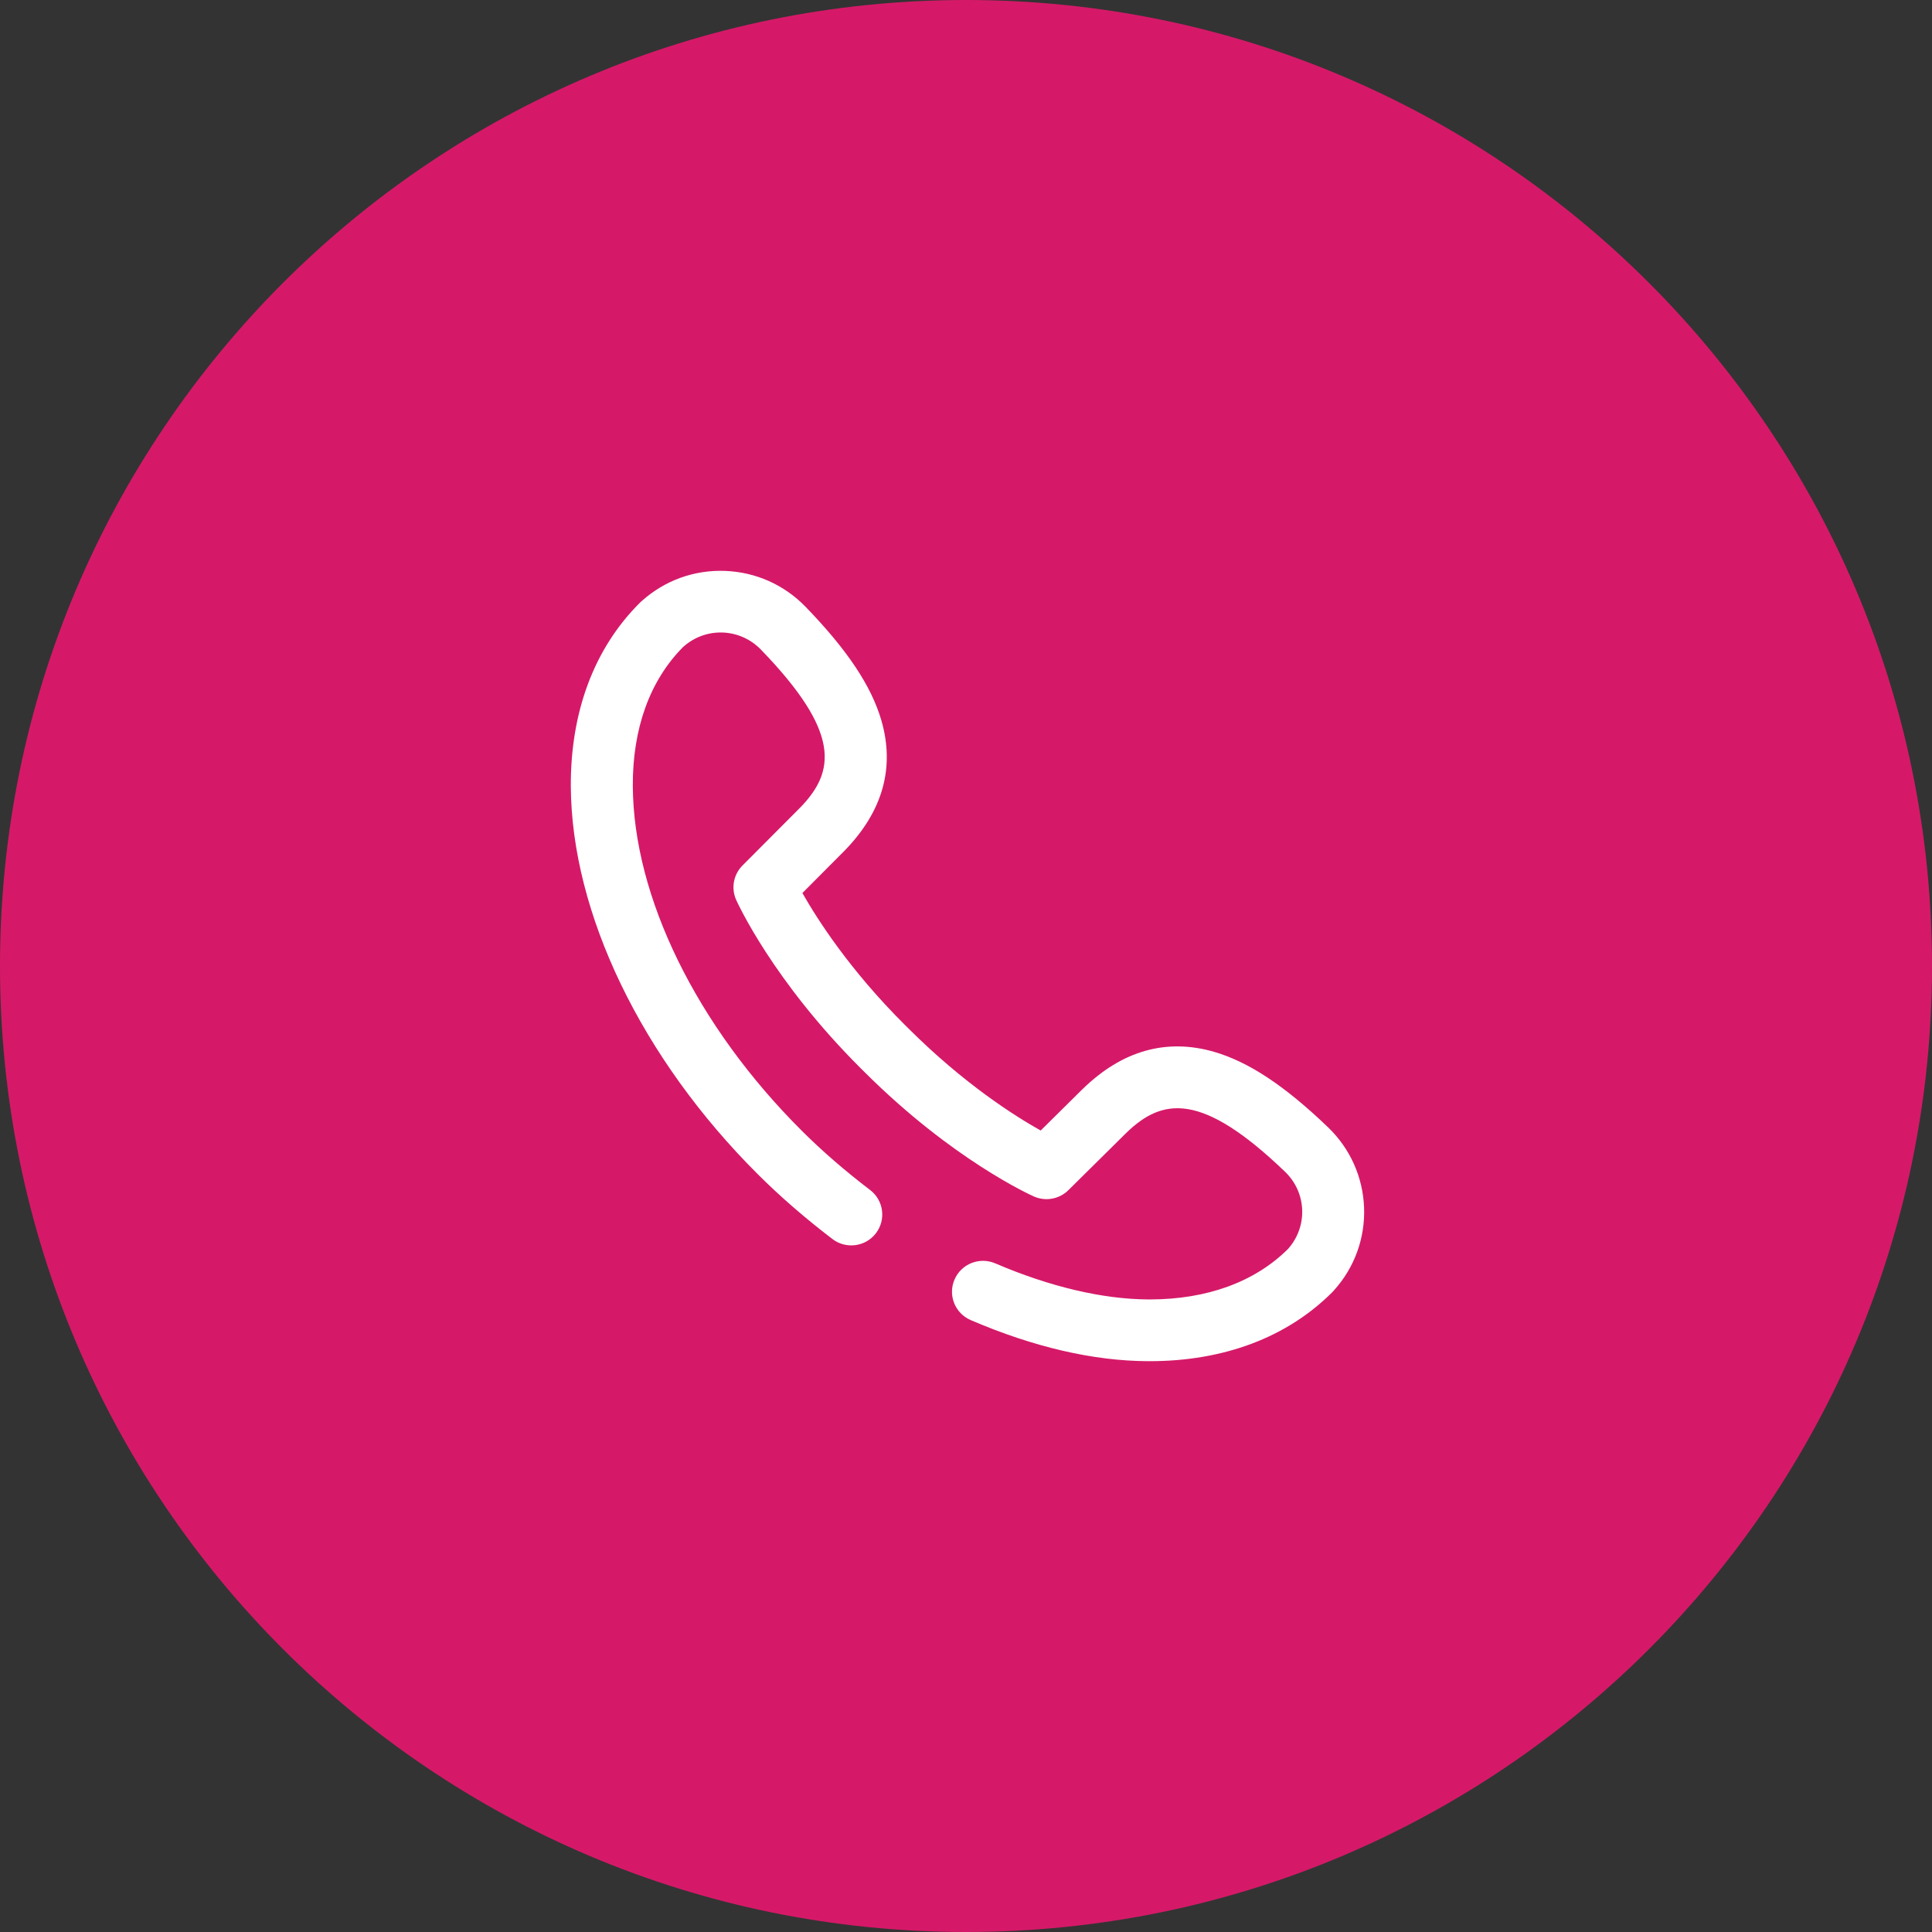 <svg width="44" height="44" viewBox="0 0 44 44" fill="none" xmlns="http://www.w3.org/2000/svg">
<rect x="0" y="0" width="44" height="44" fill="#333333" stroke="none"/>
<path d="M44 22C44 34.15 34.15 44 22 44C9.85 44 0 34.15 0 22C0 9.85 9.85 0 22 0C34.15 0 44 9.85 44 22Z" fill="#D51968"/>
<path d="M30.246 25.674C29.26 24.727 28.434 24.181 27.647 23.954C26.562 23.642 25.557 23.926 24.66 24.799L24.656 24.802L23.701 25.747C23.108 25.415 21.955 24.684 20.694 23.427L20.601 23.335C19.348 22.087 18.61 20.931 18.274 20.338L19.221 19.387L19.225 19.383C20.101 18.49 20.386 17.489 20.073 16.408C19.845 15.623 19.296 14.8 18.346 13.819C17.86 13.317 17.208 13.027 16.509 13.002C15.81 12.976 15.139 13.219 14.619 13.685L14.598 13.703C14.589 13.711 14.58 13.72 14.571 13.729C13.535 14.761 12.992 16.206 13 17.907C13.015 20.798 14.61 24.104 17.266 26.75C17.767 27.249 18.336 27.743 18.958 28.218C19.267 28.454 19.71 28.396 19.947 28.088C20.184 27.78 20.126 27.338 19.817 27.102C19.244 26.665 18.721 26.212 18.264 25.756C15.865 23.366 14.425 20.429 14.412 17.901C14.405 16.59 14.801 15.496 15.556 14.736L15.562 14.731C16.075 14.272 16.851 14.3 17.33 14.795C19.157 16.682 19.025 17.574 18.217 18.399L16.909 19.712C16.704 19.918 16.647 20.228 16.765 20.493C16.799 20.567 17.602 22.336 19.603 24.33L19.696 24.422C21.696 26.415 23.472 27.216 23.547 27.249C23.812 27.367 24.124 27.31 24.331 27.106L25.649 25.802C26.477 24.998 27.371 24.866 29.266 26.686C29.762 27.163 29.79 27.937 29.33 28.448L29.325 28.453C28.568 29.2 27.482 29.594 26.181 29.594C26.17 29.594 26.16 29.594 26.149 29.594C25.109 29.588 23.905 29.304 22.666 28.772C22.308 28.619 21.893 28.783 21.739 29.14C21.584 29.496 21.749 29.91 22.107 30.064C23.539 30.679 24.896 30.994 26.142 31C26.155 31 26.168 31 26.181 31C27.872 31 29.308 30.459 30.336 29.435C30.345 29.426 30.354 29.417 30.362 29.408L30.38 29.387C30.848 28.869 31.091 28.2 31.066 27.504C31.04 26.808 30.749 26.158 30.246 25.674Z" fill="white"/>
</svg>
